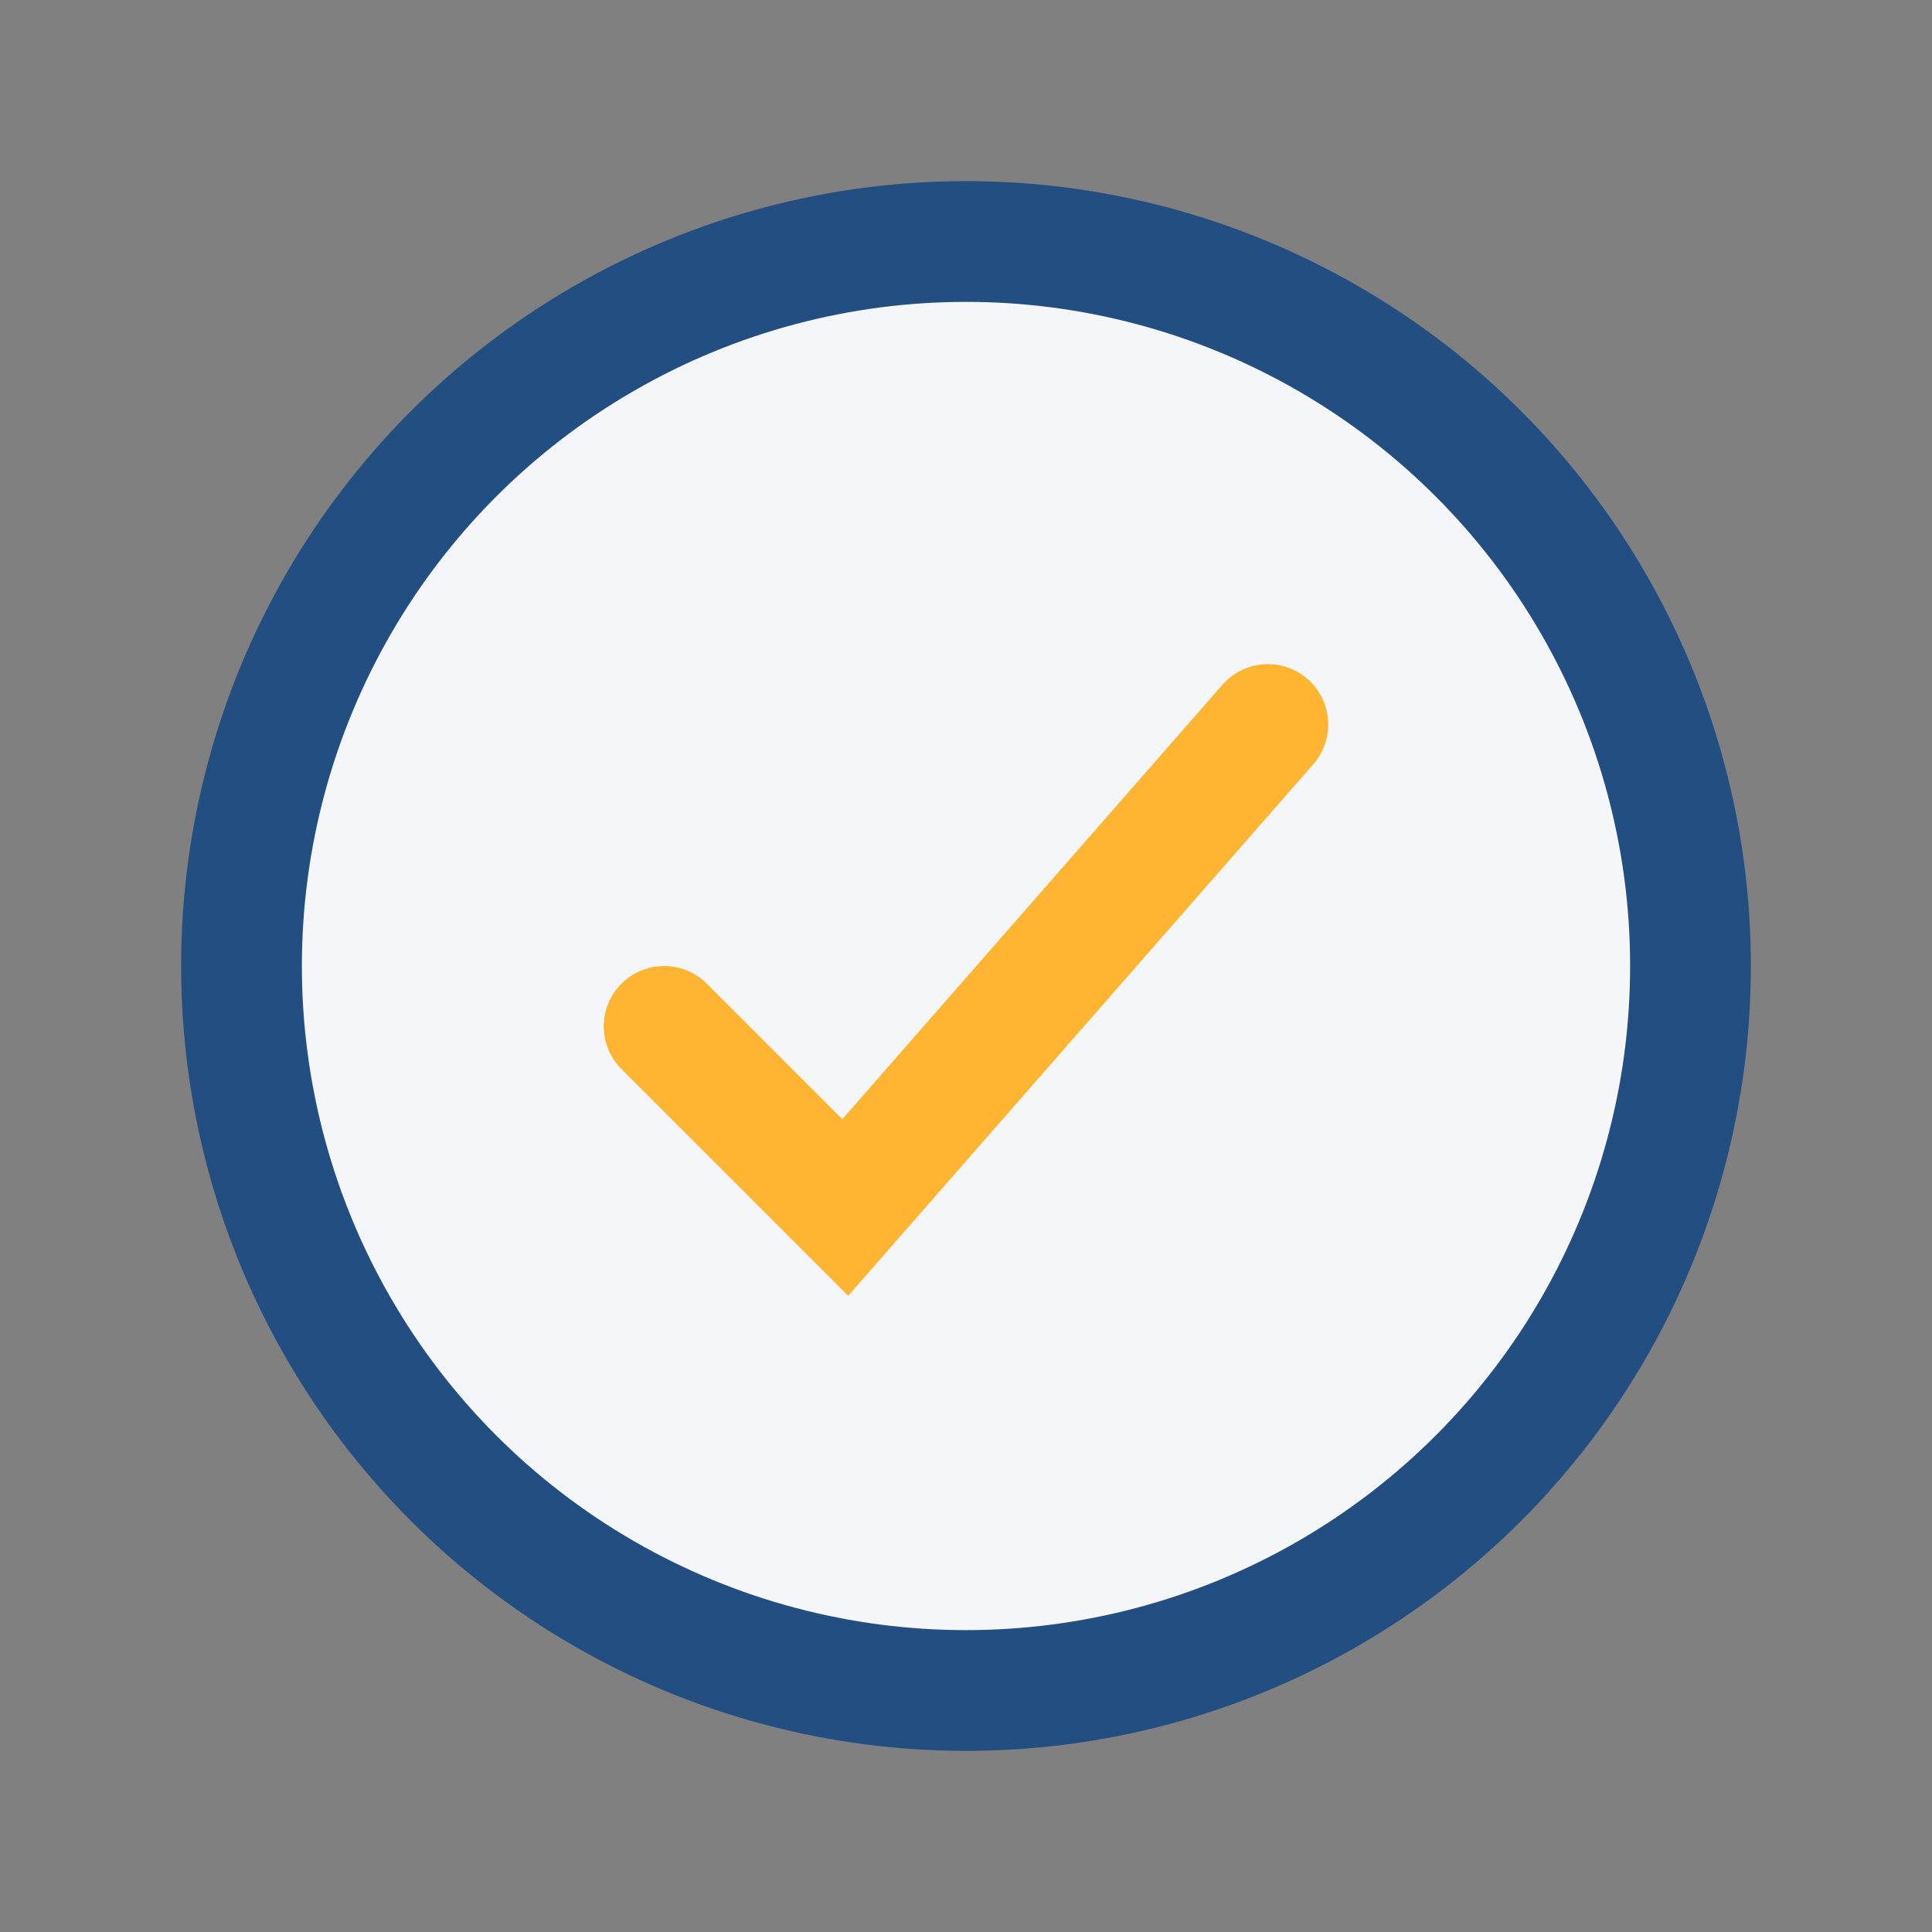 <?xml version="1.0" encoding="UTF-8"?>
<svg xmlns="http://www.w3.org/2000/svg" width="32" height="32" viewBox="0 0 32 32"><rect x="0" y="0" width="32" height="32" fill="#808080" stroke="none"/><circle cx="16" cy="16" r="12" fill="#F4F6FA" stroke="#224E81" stroke-width="2"/><path d="M11 17l3 3 7-8" stroke="#FFB531" stroke-width="2" fill="none" stroke-linecap="round"/></svg>